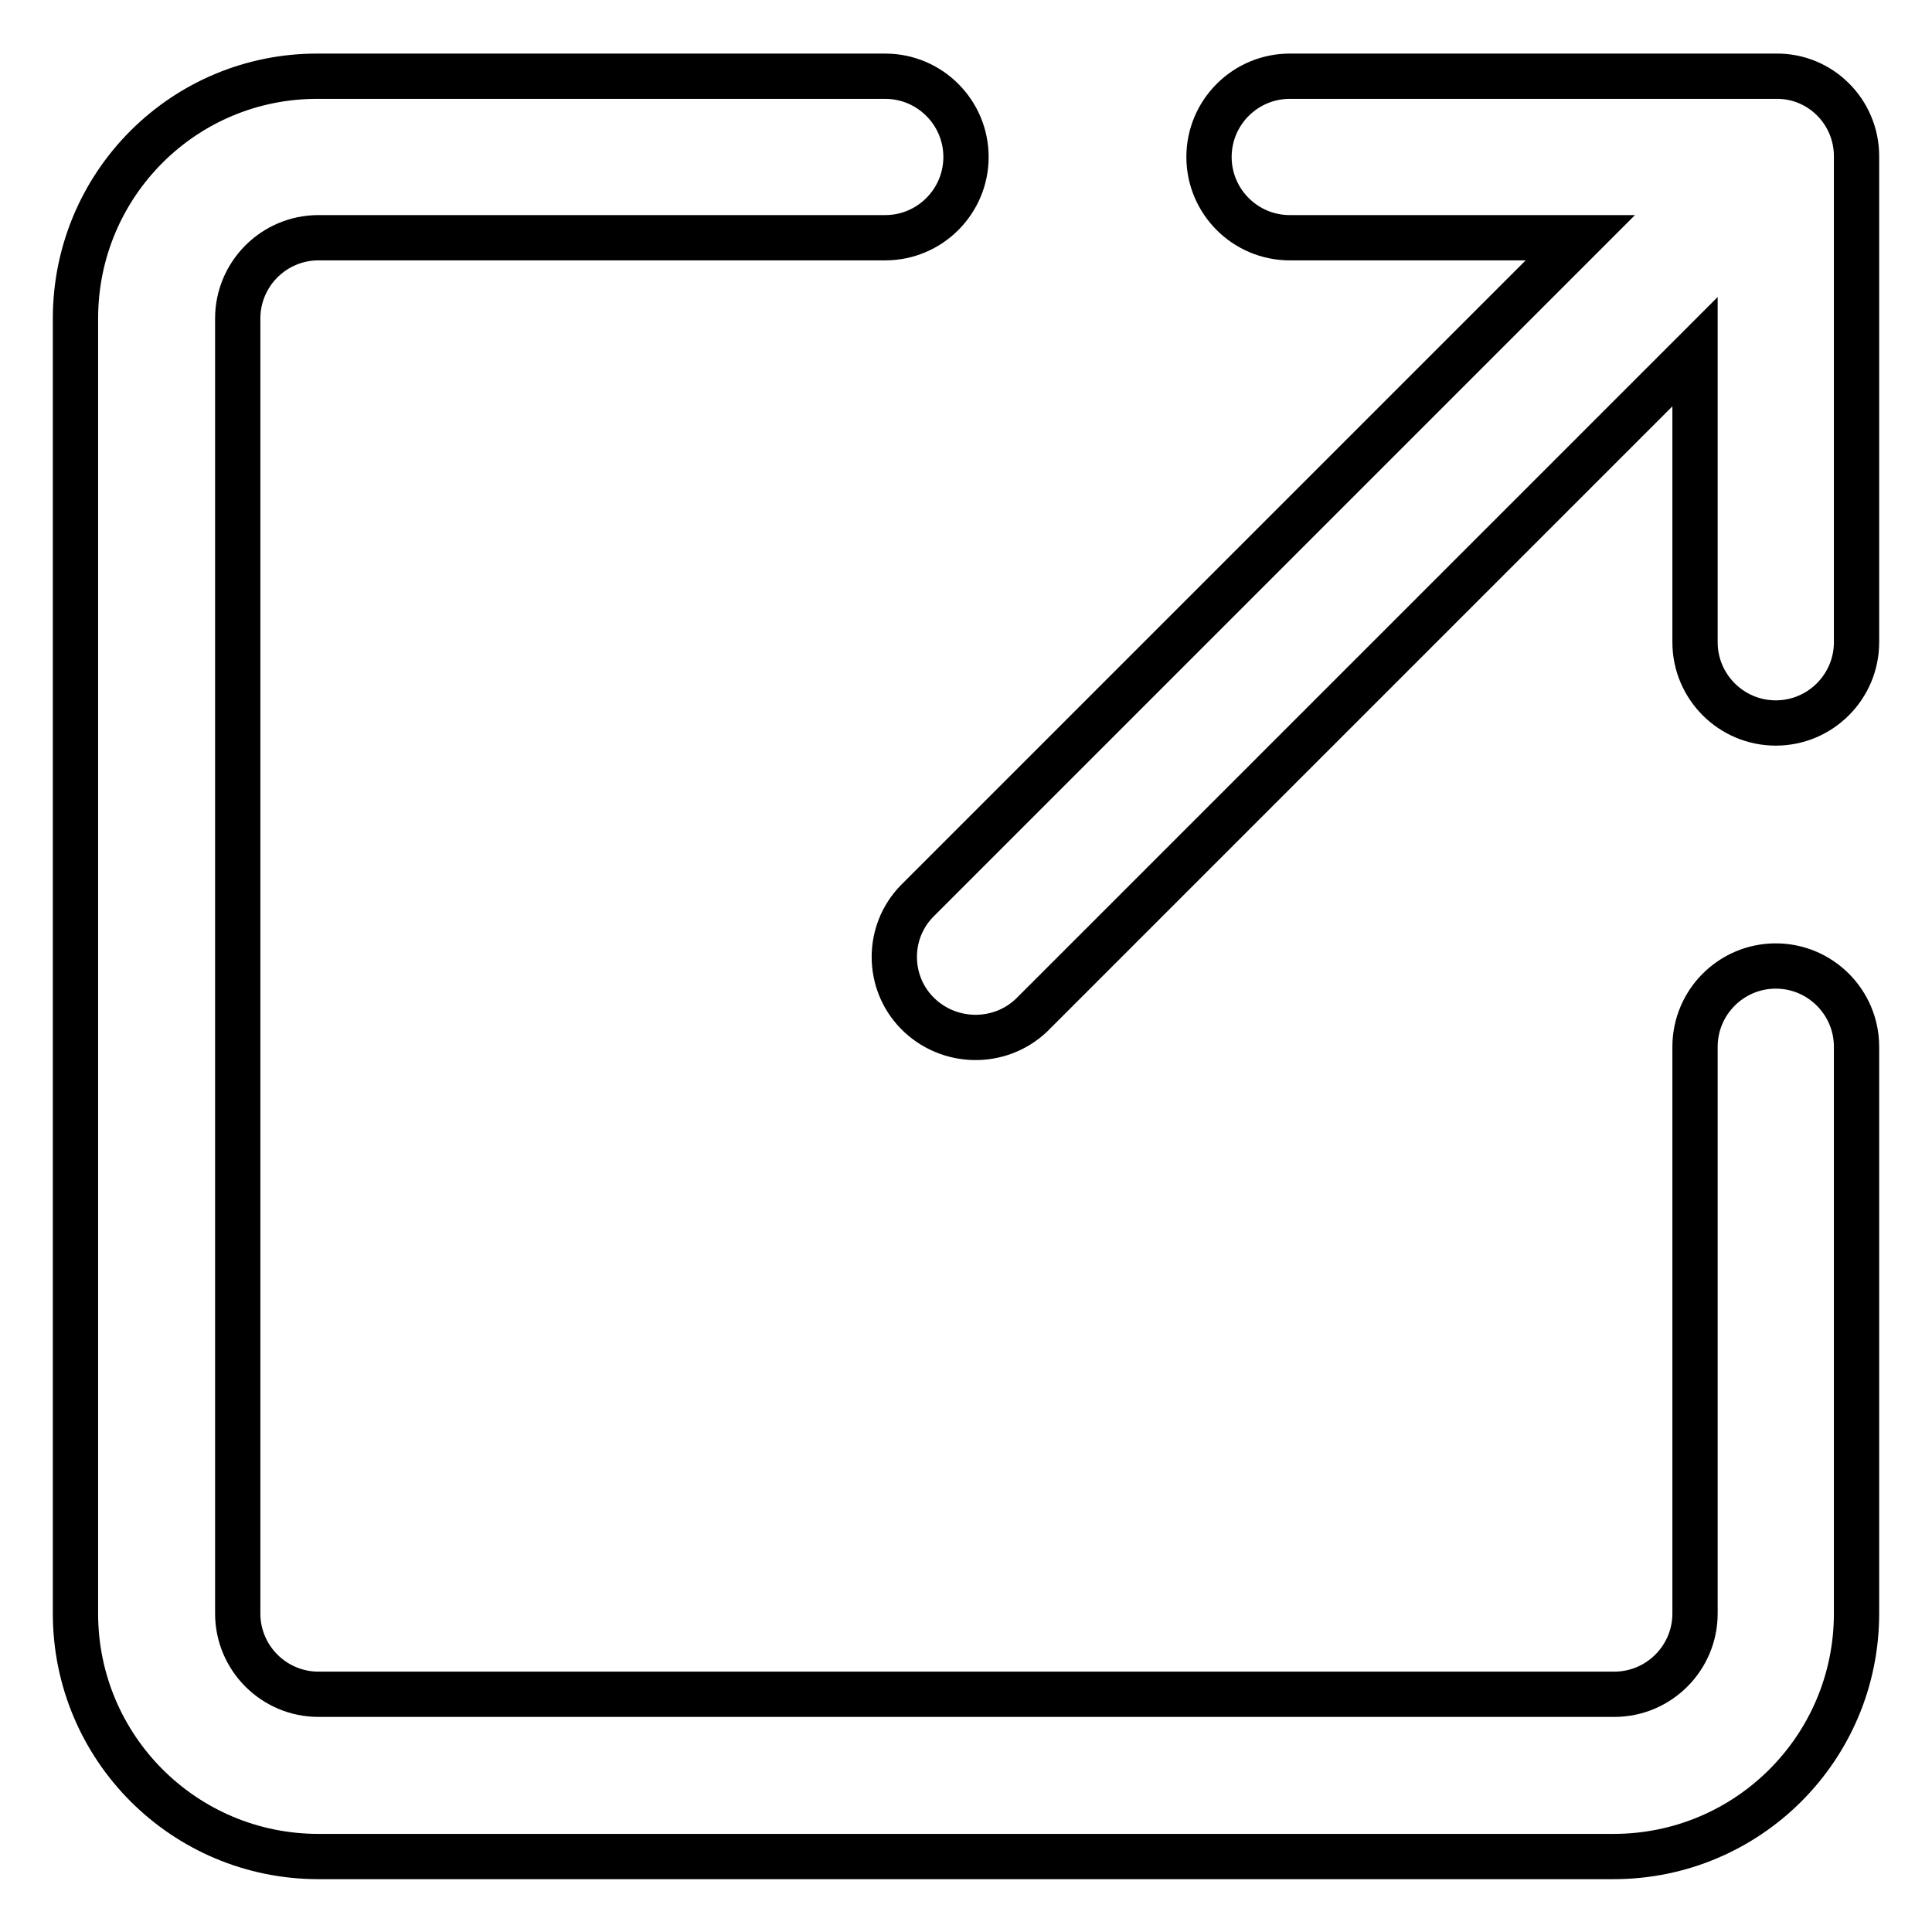 <?xml version="1.0" encoding="utf-8"?>
<!-- Svg Vector Icons : http://www.onlinewebfonts.com/icon -->
<!DOCTYPE svg PUBLIC "-//W3C//DTD SVG 1.1//EN" "http://www.w3.org/Graphics/SVG/1.1/DTD/svg11.dtd">
<svg version="1.1" xmlns="http://www.w3.org/2000/svg" xmlns:xlink="http://www.w3.org/1999/xlink" x="0px" y="0px" viewBox="0 0 256 256" enable-background="new 0 0 256 256" xml:space="preserve">
<g> <path stroke-width="6" fill-opacity="0" stroke="#000000"  d="M235.3,128c-5.9,0-10.7,4.8-10.7,10.7l0,0v75.1c0,5.9-4.8,10.7-10.7,10.7H42.2c-5.9,0-10.7-4.8-10.7-10.7 V42.2c0-5.9,4.8-10.7,10.7-10.7h75.1c5.9,0,10.7-4.8,10.7-10.7c0-5.9-4.8-10.7-10.7-10.7H42.2C24.4,10,10,24.4,10,42.2v171.6 c0,17.8,14.4,32.2,32.2,32.2h171.6c17.8,0,32.2-14.4,32.2-32.2v-75.1C246,132.8,241.2,128,235.3,128L235.3,128z M246,20.7v64.4 c0,5.9-4.8,10.7-10.7,10.7c-5.9,0-10.7-4.8-10.7-10.7V46.6l-87.9,87.9c-4.3,4.1-11.1,3.9-15.2-0.3c-4-4.1-4-10.7,0-14.8l87.9-87.9 h-38.5c-5.9,0-10.7-4.8-10.7-10.7c0-5.9,4.8-10.7,10.7-10.7h64.4C241.2,10,246,14.8,246,20.7L246,20.7z"/></g>
</svg>